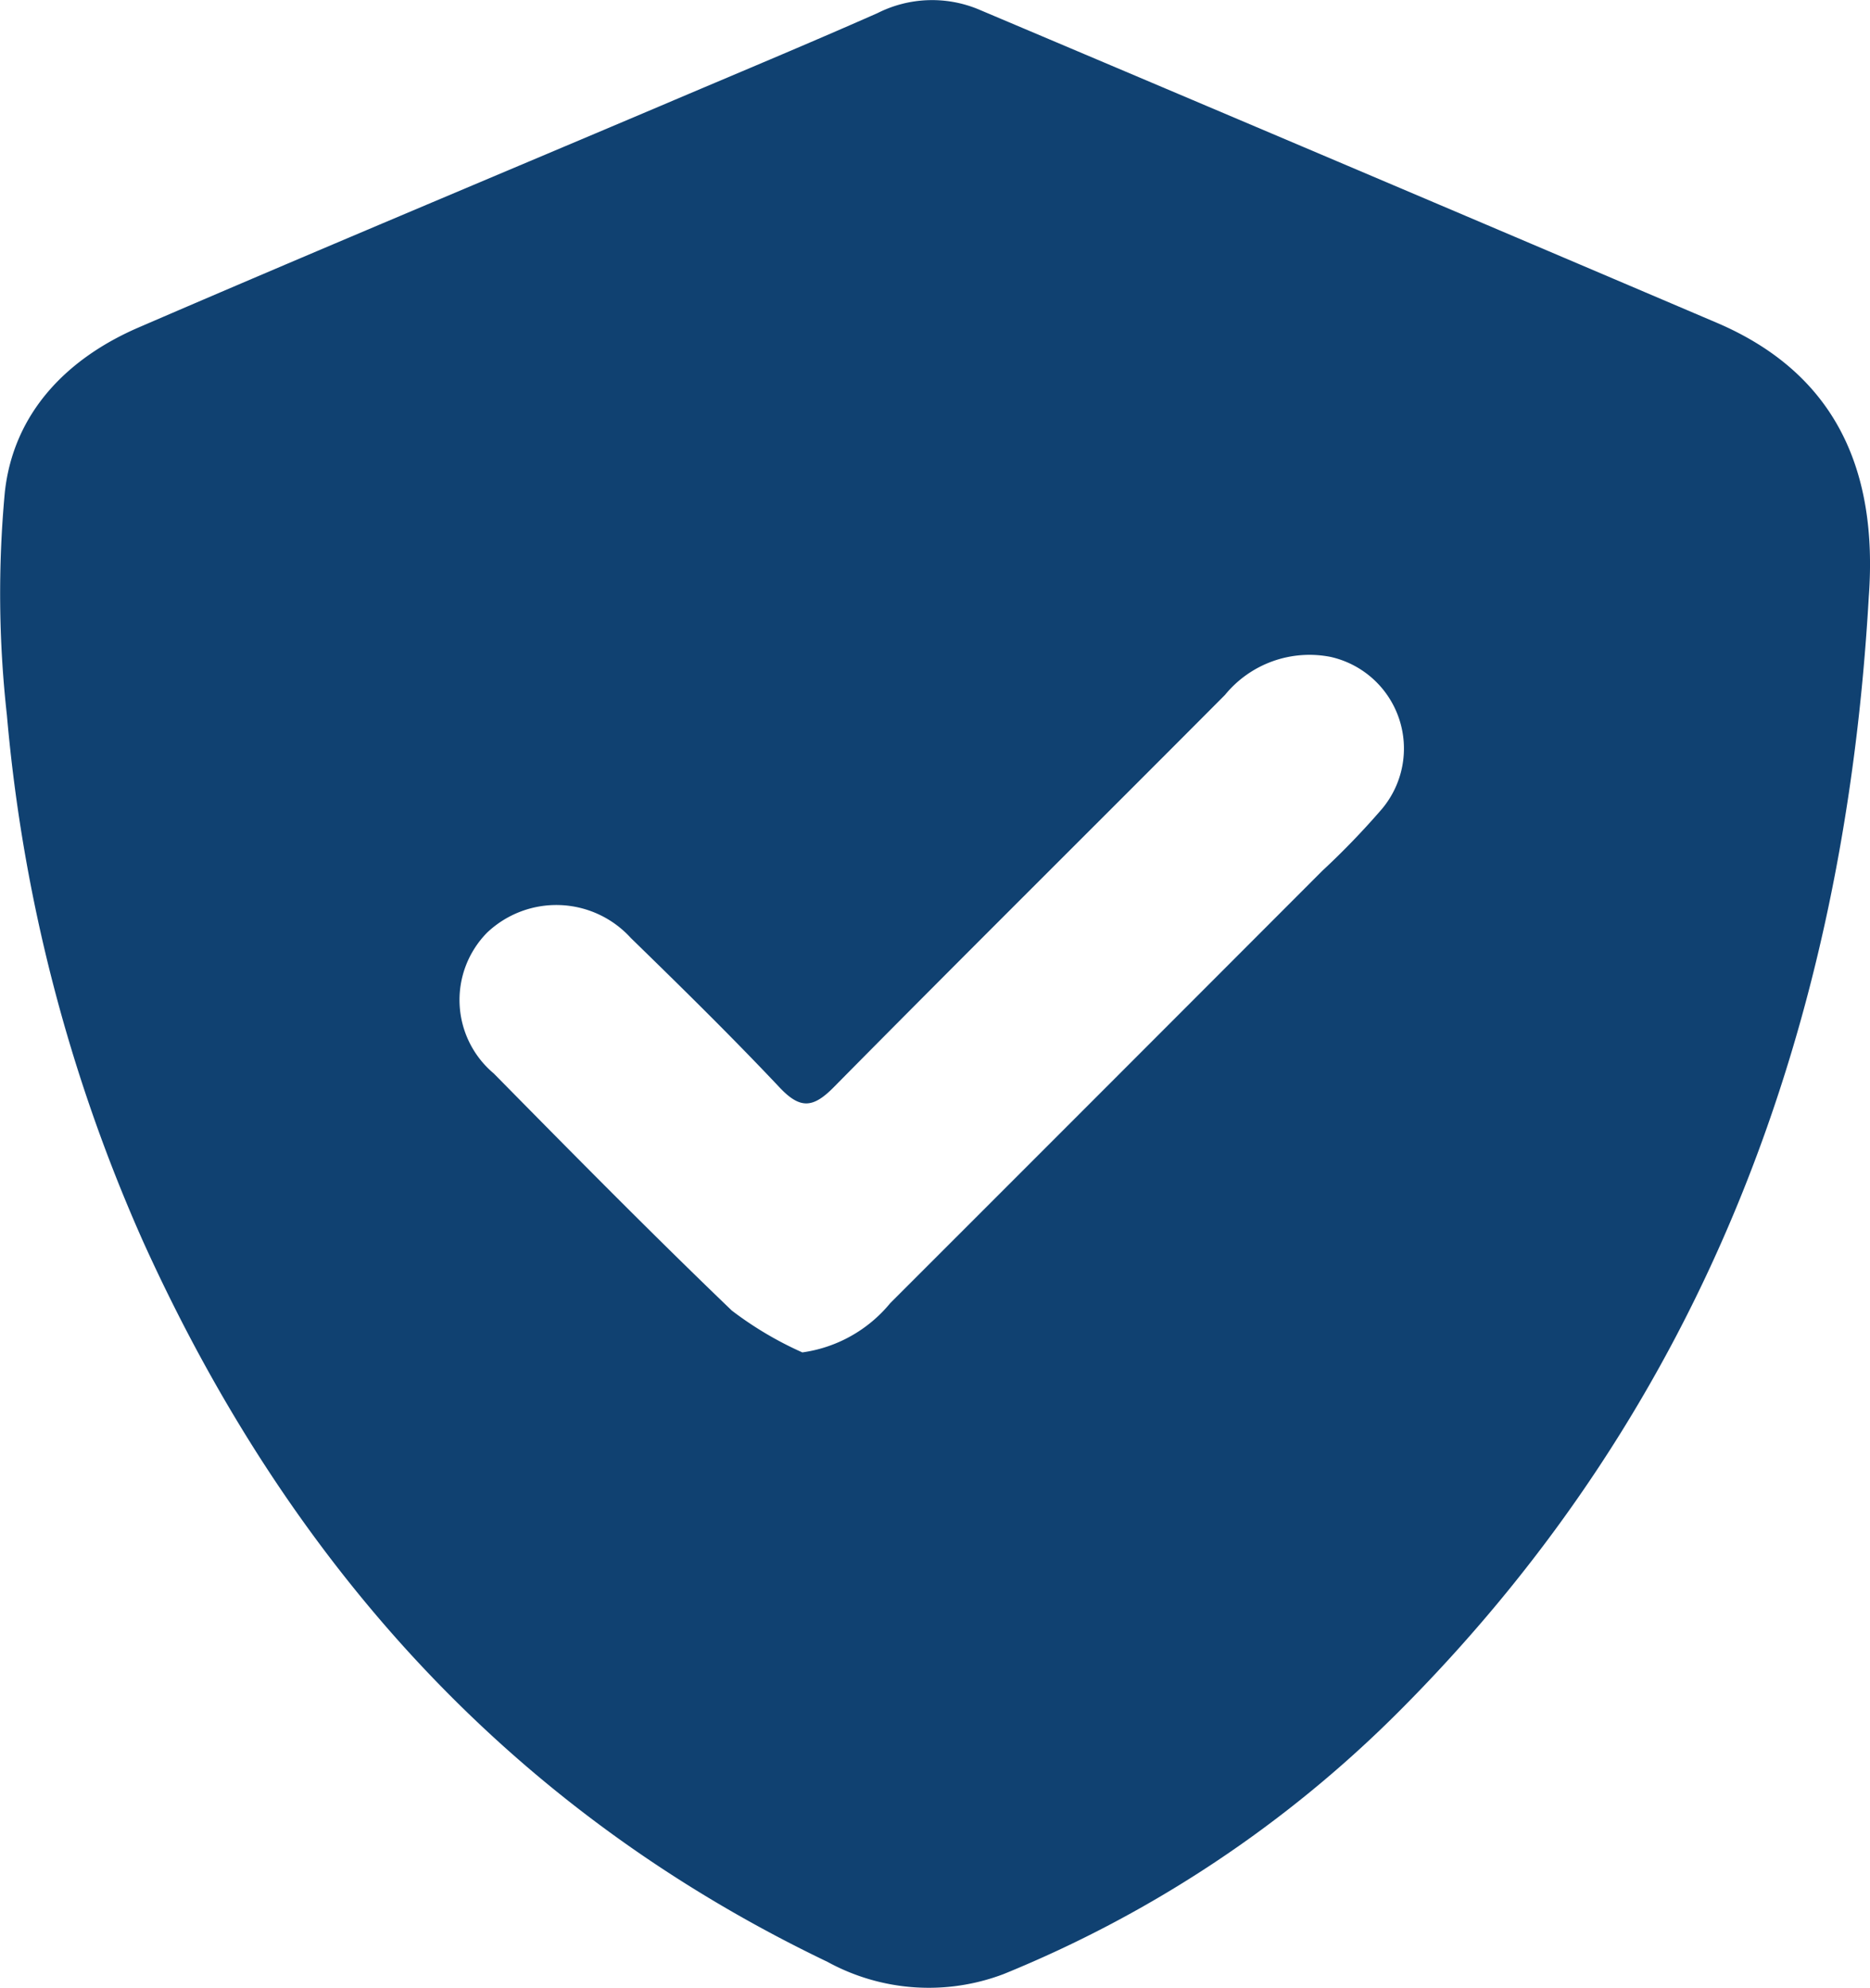 <svg xmlns="http://www.w3.org/2000/svg" xmlns:xlink="http://www.w3.org/1999/xlink" width="68" height="72.275" viewBox="0 0 68 72.275">
  <defs>
    <clipPath id="clip-path">
      <rect id="Rechteck_43" data-name="Rechteck 43" width="68" height="72.275" fill="#104171"/>
    </clipPath>
  </defs>
  <g id="Gruppe_29" data-name="Gruppe 29" clip-path="url(#clip-path)">
    <path id="Pfad_51" data-name="Pfad 51" d="M67.959,21.637C67.082,37.17,62.053,51.007,50.9,62.188a43.483,43.483,0,0,1-14.4,9.574,7.668,7.668,0,0,1-6.41-.442C18.469,65.753,10.463,56.742,5.207,45.14A59.732,59.732,0,0,1,.251,26a39.887,39.887,0,0,1-.074-8.121c.318-2.857,2.239-4.841,4.86-5.973,6.316-2.727,12.664-5.379,19-8.064C26.663,2.724,29.3,1.63,31.913.475A4.405,4.405,0,0,1,35.556.329Q49.005,6.015,62.438,11.738c4.344,1.861,5.839,5.386,5.522,9.9M29.18,49.164a5.034,5.034,0,0,0,3.192-1.79q7.861-7.856,15.714-15.719a28.344,28.344,0,0,0,2.163-2.243,3.414,3.414,0,0,0-1.867-5.532,3.968,3.968,0,0,0-3.837,1.383c-4.737,4.759-9.508,9.485-14.227,14.261-.75.759-1.218.806-1.969.009-1.753-1.859-3.579-3.651-5.41-5.434a3.659,3.659,0,0,0-5.228-.193,3.488,3.488,0,0,0,.244,5.118c2.857,2.9,5.719,5.8,8.656,8.619a12.831,12.831,0,0,0,2.569,1.523" transform="translate(0 0)" fill="#104171"/>
  </g>
</svg>

